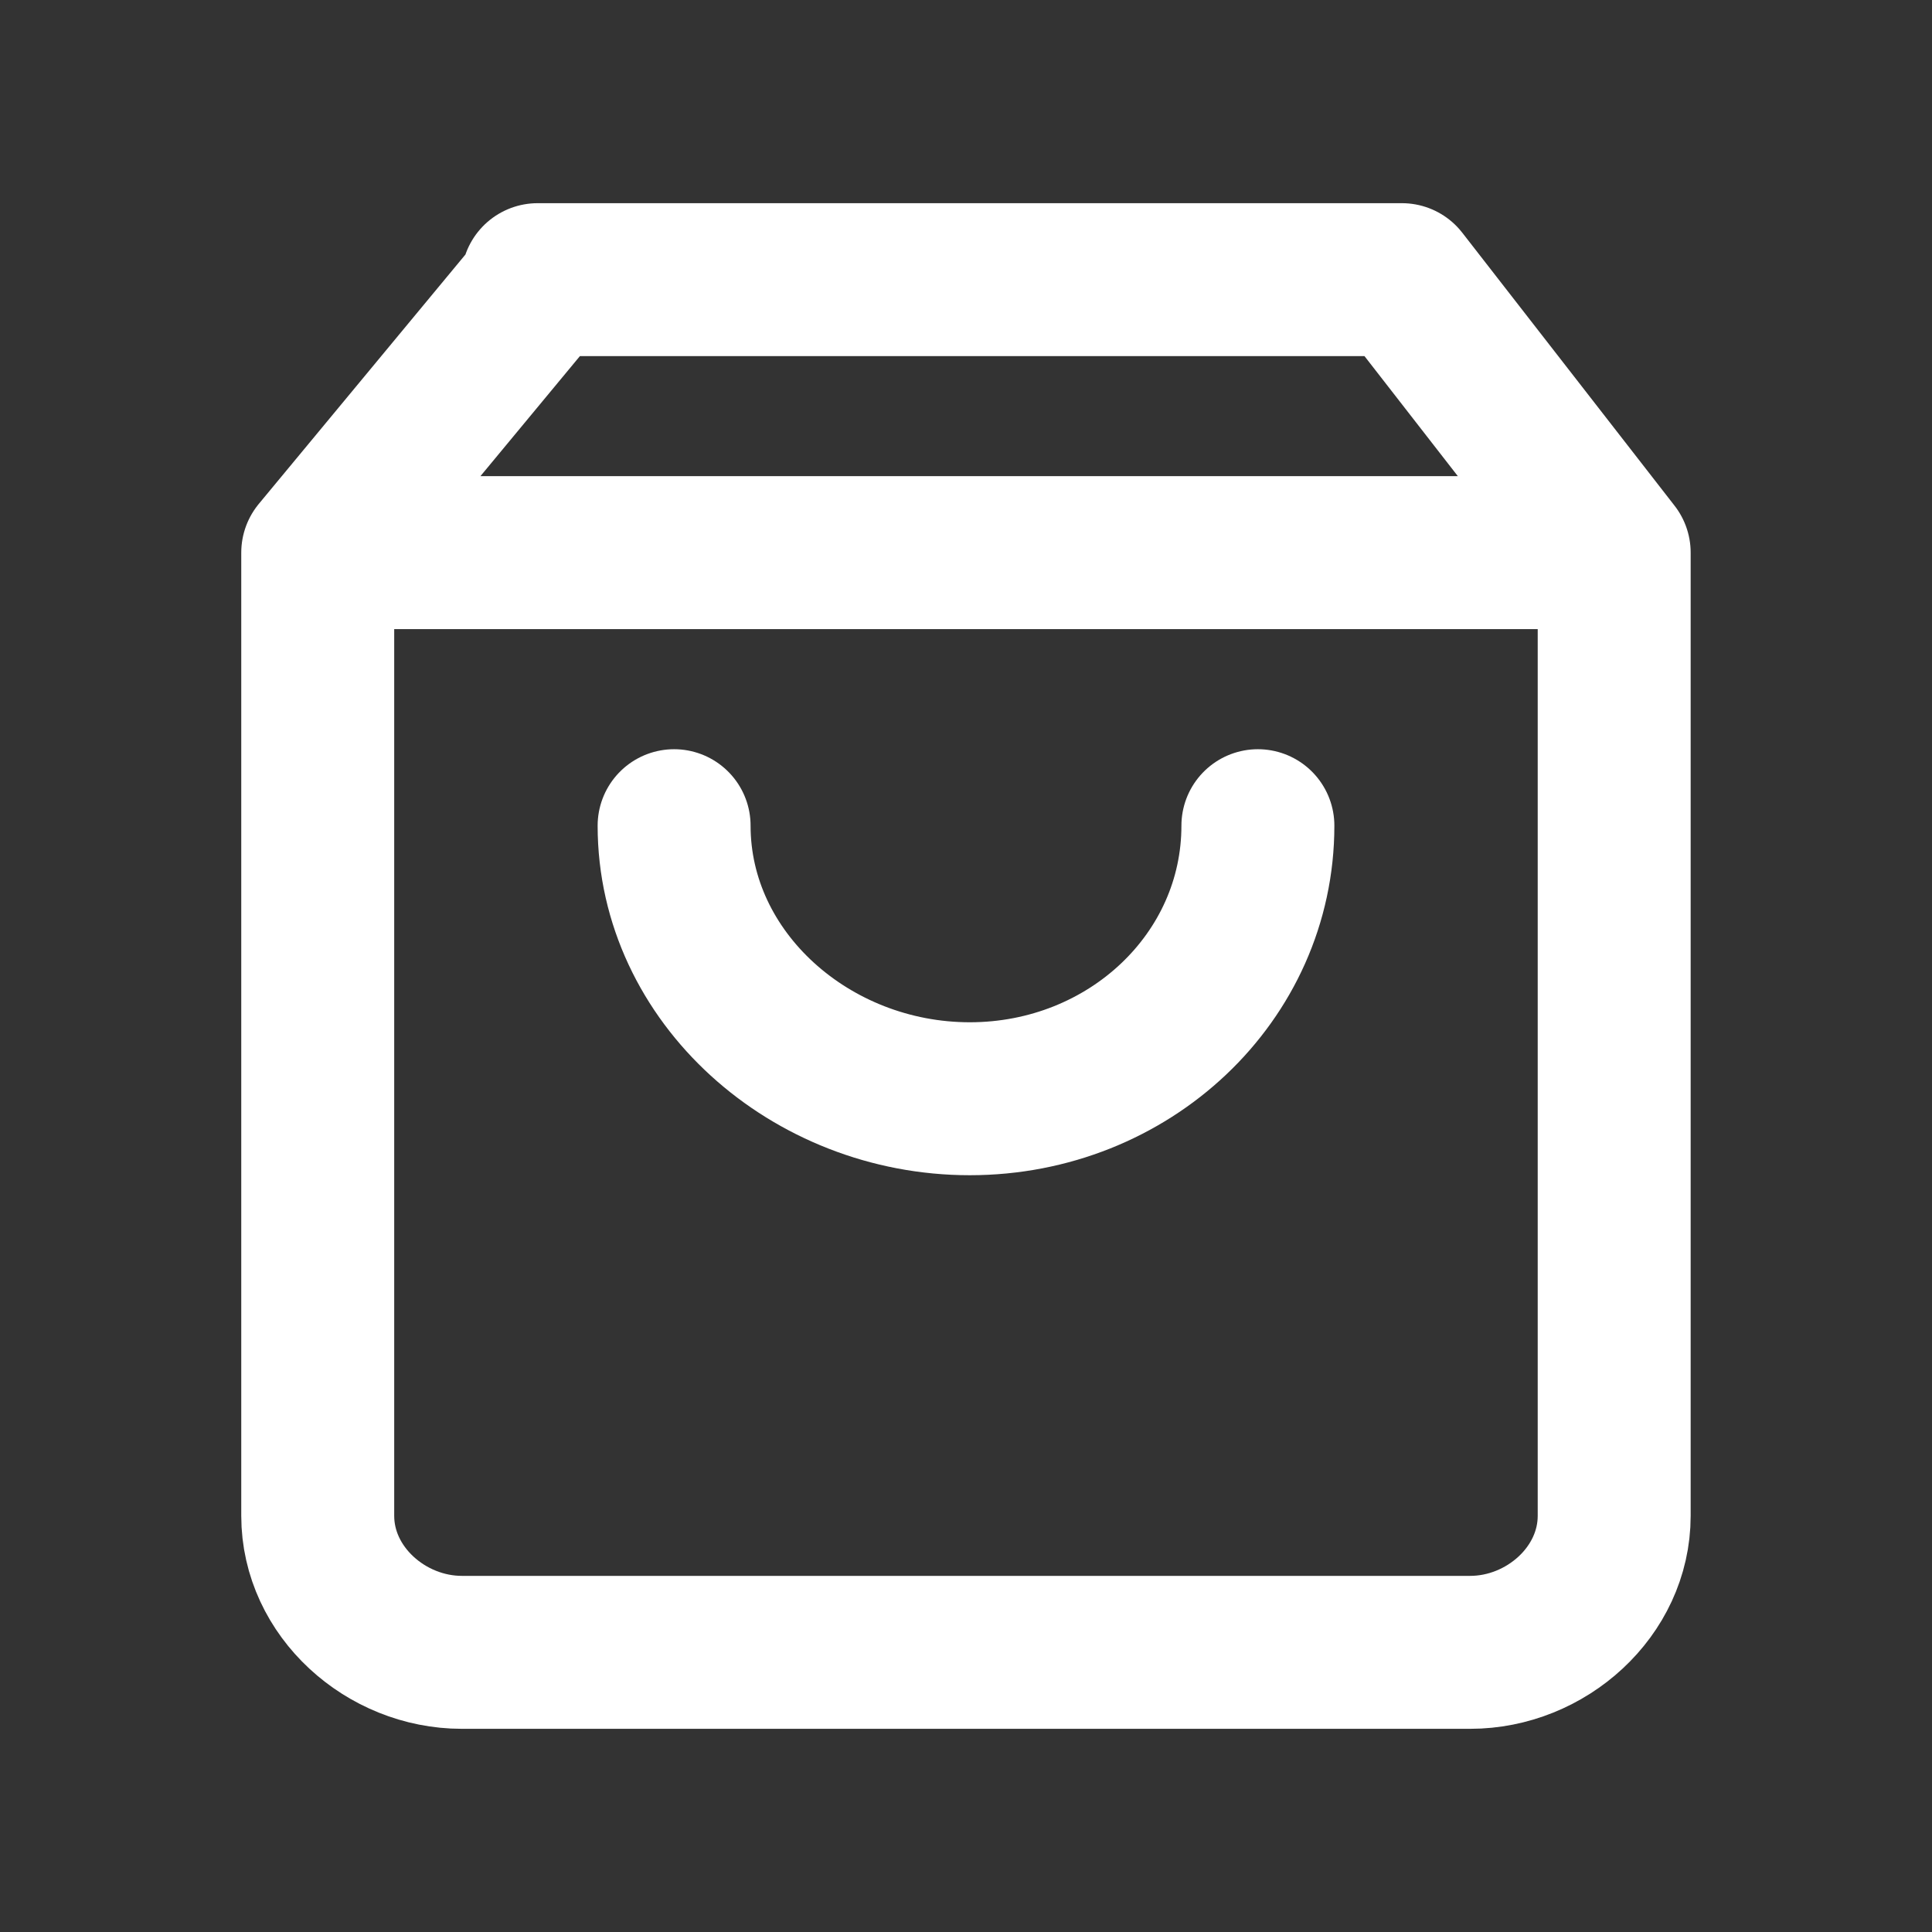 <svg width="24" height="24" viewBox="0 0 24 24" 
     xmlns="http://www.w3.org/2000/svg">
  <rect x="0" y="0" width="24" height="24" fill="#333333" stroke="none"/>
  <path fill="none" 
        stroke="#FFFFFF" 
        stroke-width="1.9" 
        stroke-linecap="round" 
        stroke-linejoin="round" 
        d="M3.947 6.865L6.679 3.568V3.474H17.415L20.052 6.865M3.947 6.865V18.83C3.947 19.773 4.795 20.526 5.737 20.526H18.263C19.205 20.526 20.052 19.773 20.052 18.83V6.865M3.947 6.865H20.052M15.626 10.257C15.626 12.141 14.025 13.649 12.047 13.649C10.069 13.649 8.374 12.141 8.374 10.257"/>
</svg>
